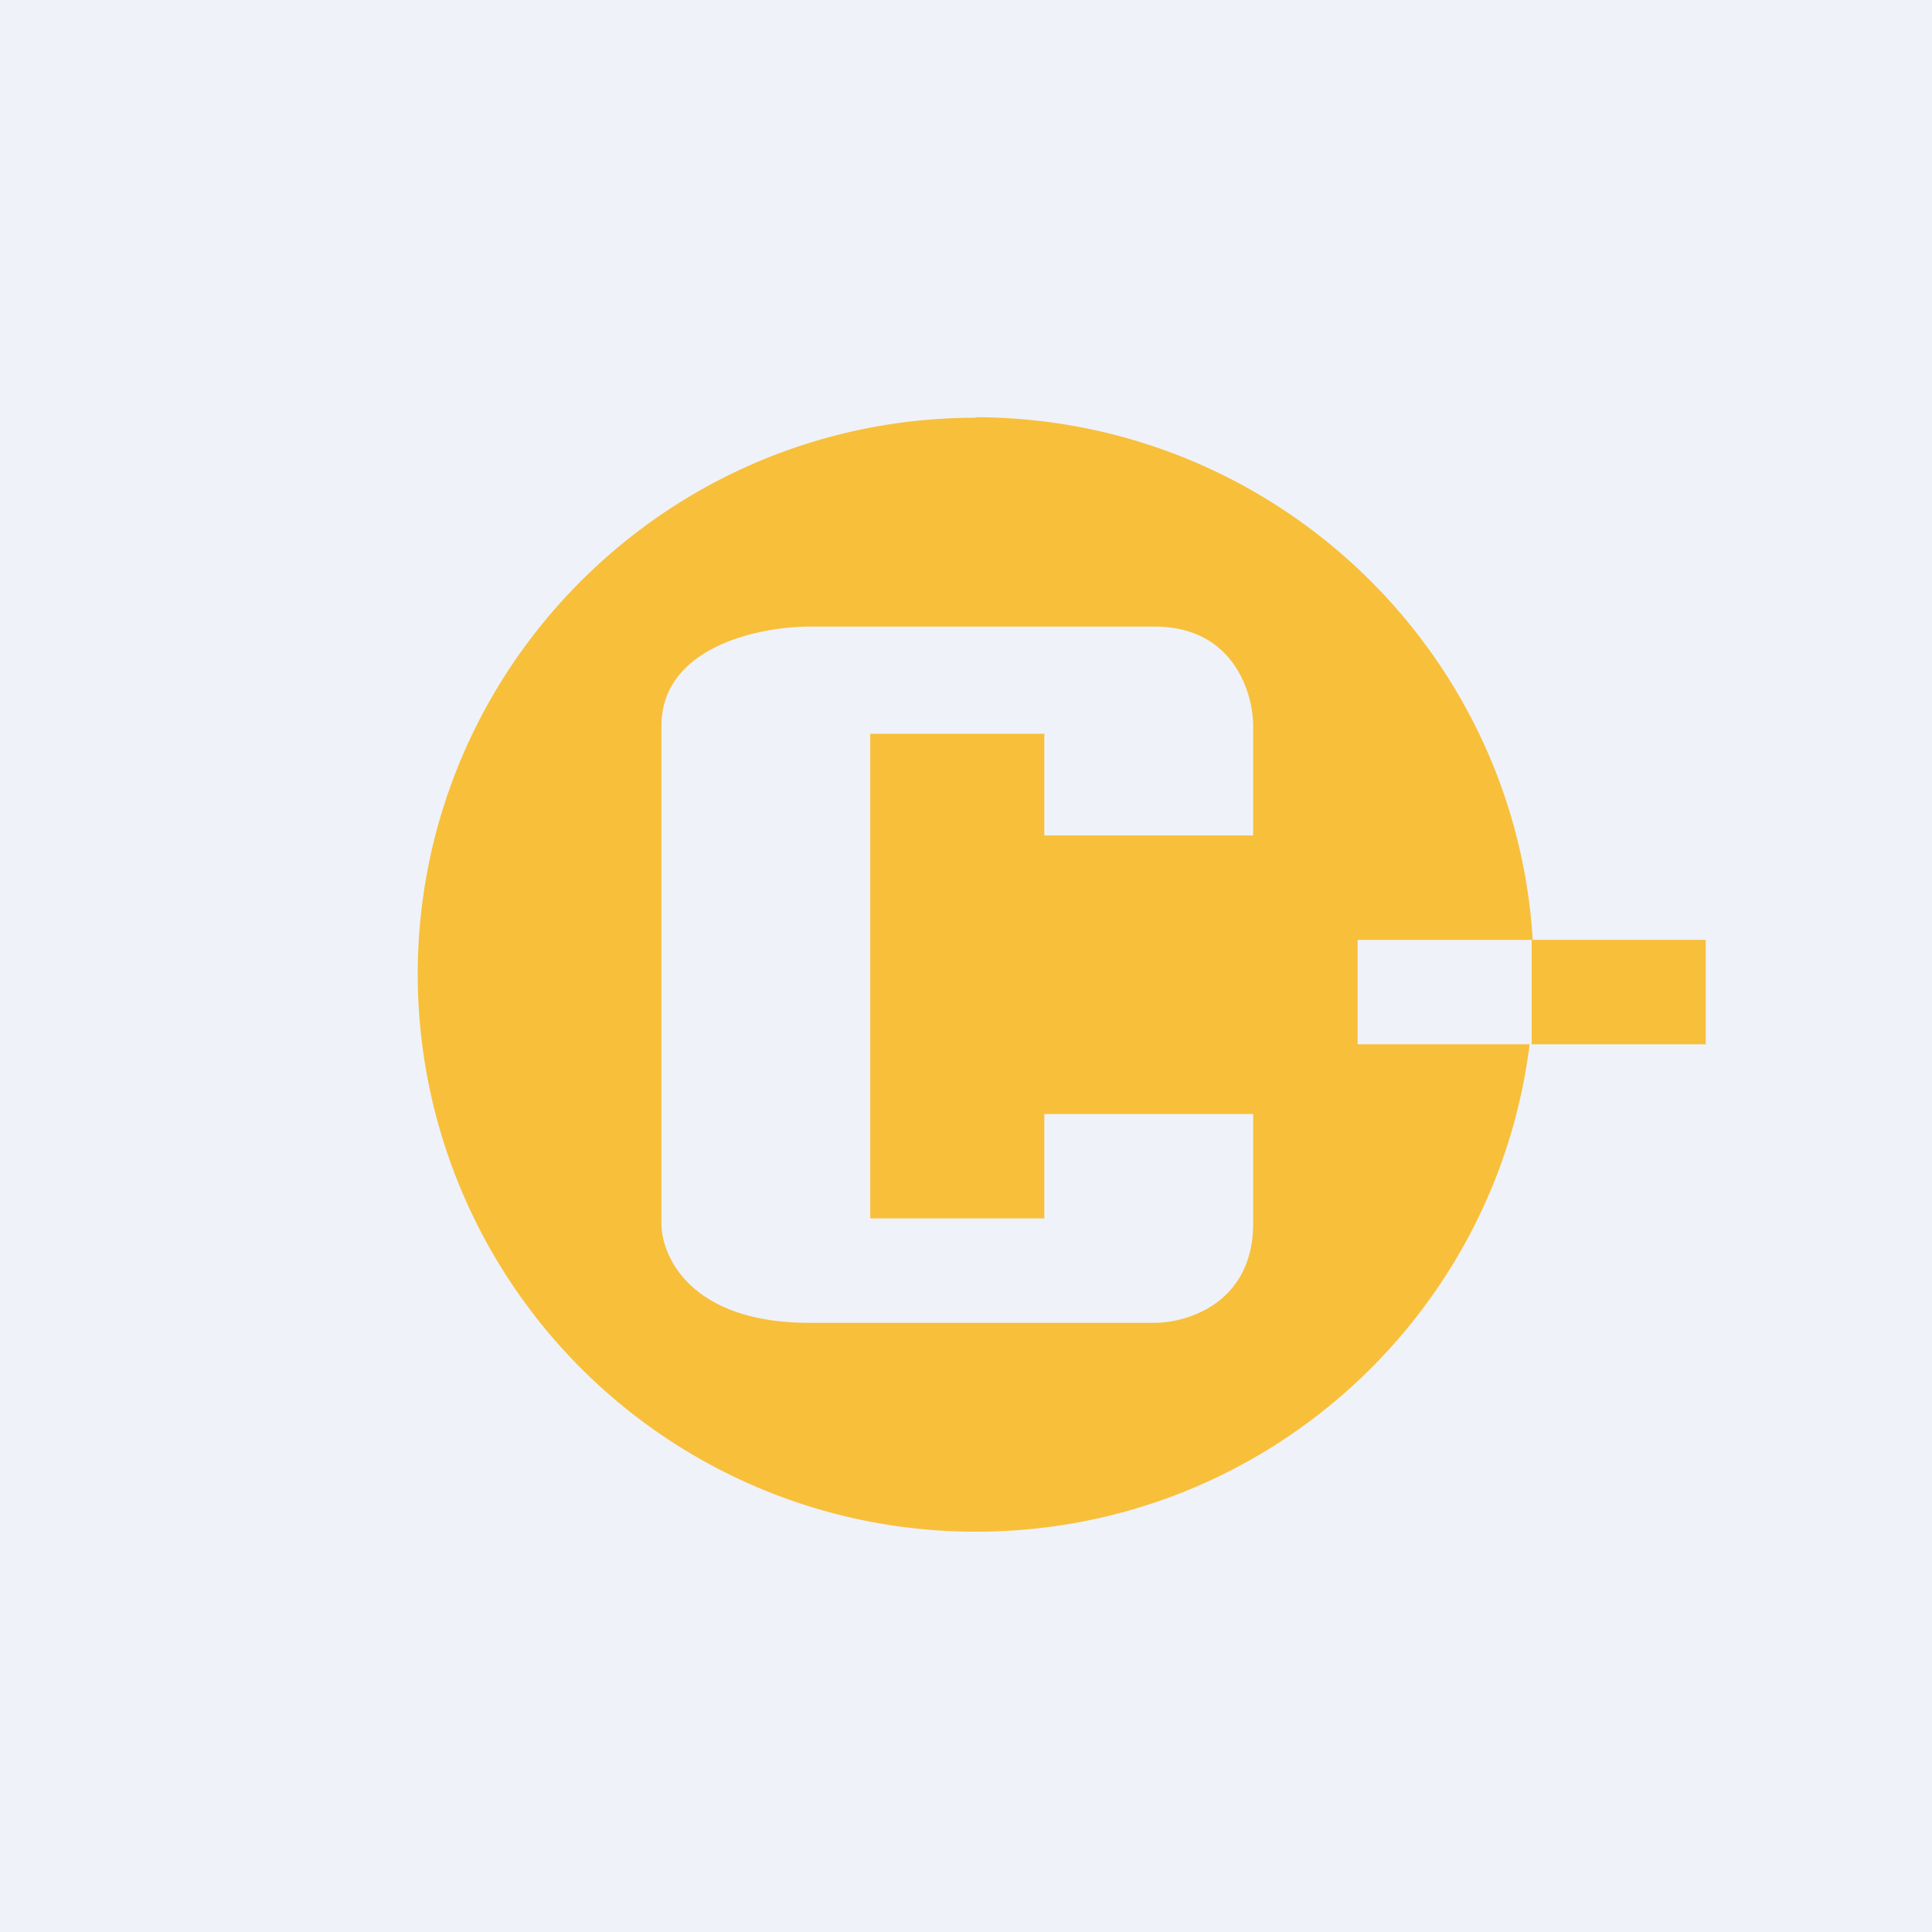<?xml version="1.0" encoding="UTF-8"?>
<!-- generated by Finnhub -->
<svg viewBox="0 0 55.5 55.5" xmlns="http://www.w3.org/2000/svg">
<path d="M 0,0 H 55.5 V 55.5 H 0 Z" fill="rgb(239, 242, 248)"/>
<path d="M 28.02,11.985 C 36.55,12 43.52,18.63 44.03,27 H 49 V 30 H 44 V 27 H 39 V 30 H 43.94 C 42.96,37.9 36.21,44 28.04,44 A 16.02,16.02 0 0,1 12,28 C 12,19.16 19.18,12 28.03,12 Z M 36,24 V 20.86 C 36,19.9 35.43,18 33.17,18 H 23.25 C 21.83,18 19,18.57 19,20.86 V 35.14 C 19,36.1 19.85,38 23.25,38 H 33.17 C 34.11,38 36,37.43 36,35.14 V 32 H 30 V 35 H 25 V 21.08 H 30 V 24 H 36 Z" fill="rgb(248, 191, 58)"/>
</svg>
